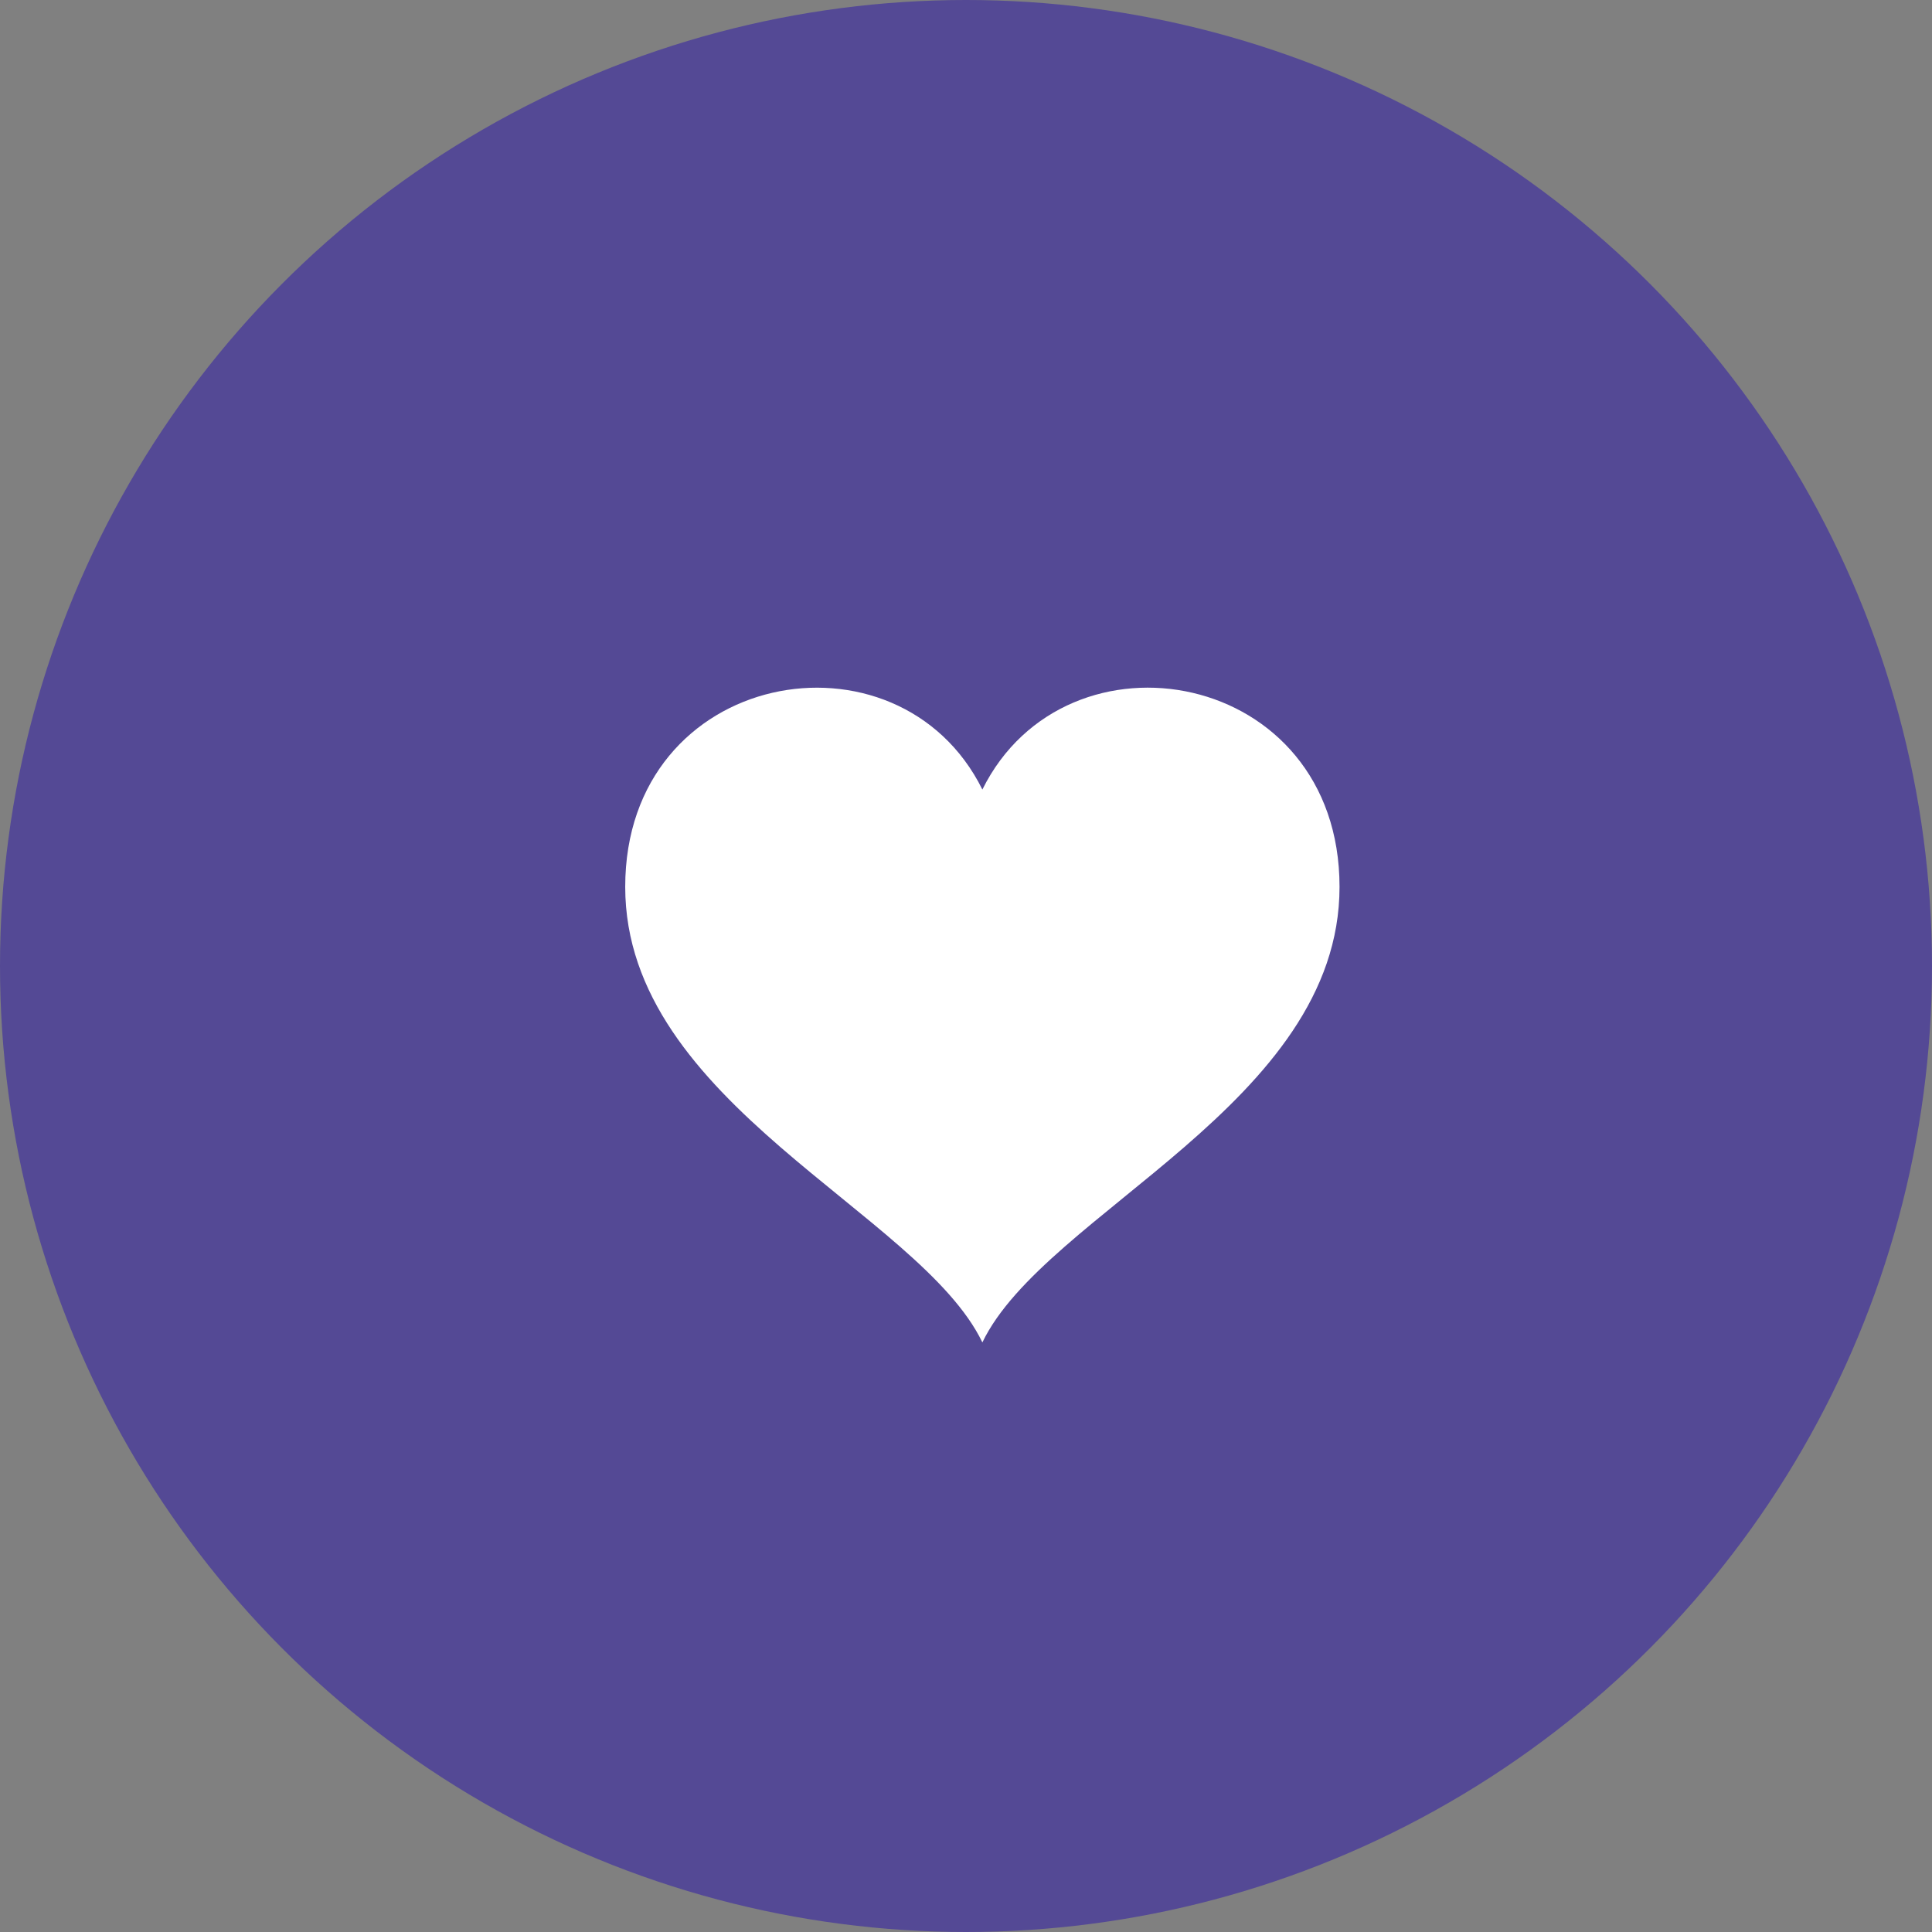 <svg xmlns="http://www.w3.org/2000/svg" width="59" height="59" viewBox="0 0 59 59">
  <rect x="0" y="0" width="59" height="59" fill="#808080" stroke="none"/>
  <g id="Groupe_82" data-name="Groupe 82" transform="translate(-944 -4610)">
    <circle id="Ellipse_36" data-name="Ellipse 36" cx="29.5" cy="29.5" r="29.5" transform="translate(944 4610)" fill="#544995"/>
    <g id="Groupe_80" data-name="Groupe 80" transform="translate(729 -576)">
      <path id="iconmonstr-favorite-5" d="M10.907,4.016C8.338-1.16,0,.323,0,6.989,0,13.6,9,16.93,10.907,20.9,12.812,16.93,21.814,13.6,21.814,6.989,21.814.329,13.479-1.166,10.907,4.016Z" transform="translate(234.093 5206.095)" fill="#fff"/>
    </g>
  </g>
</svg>
